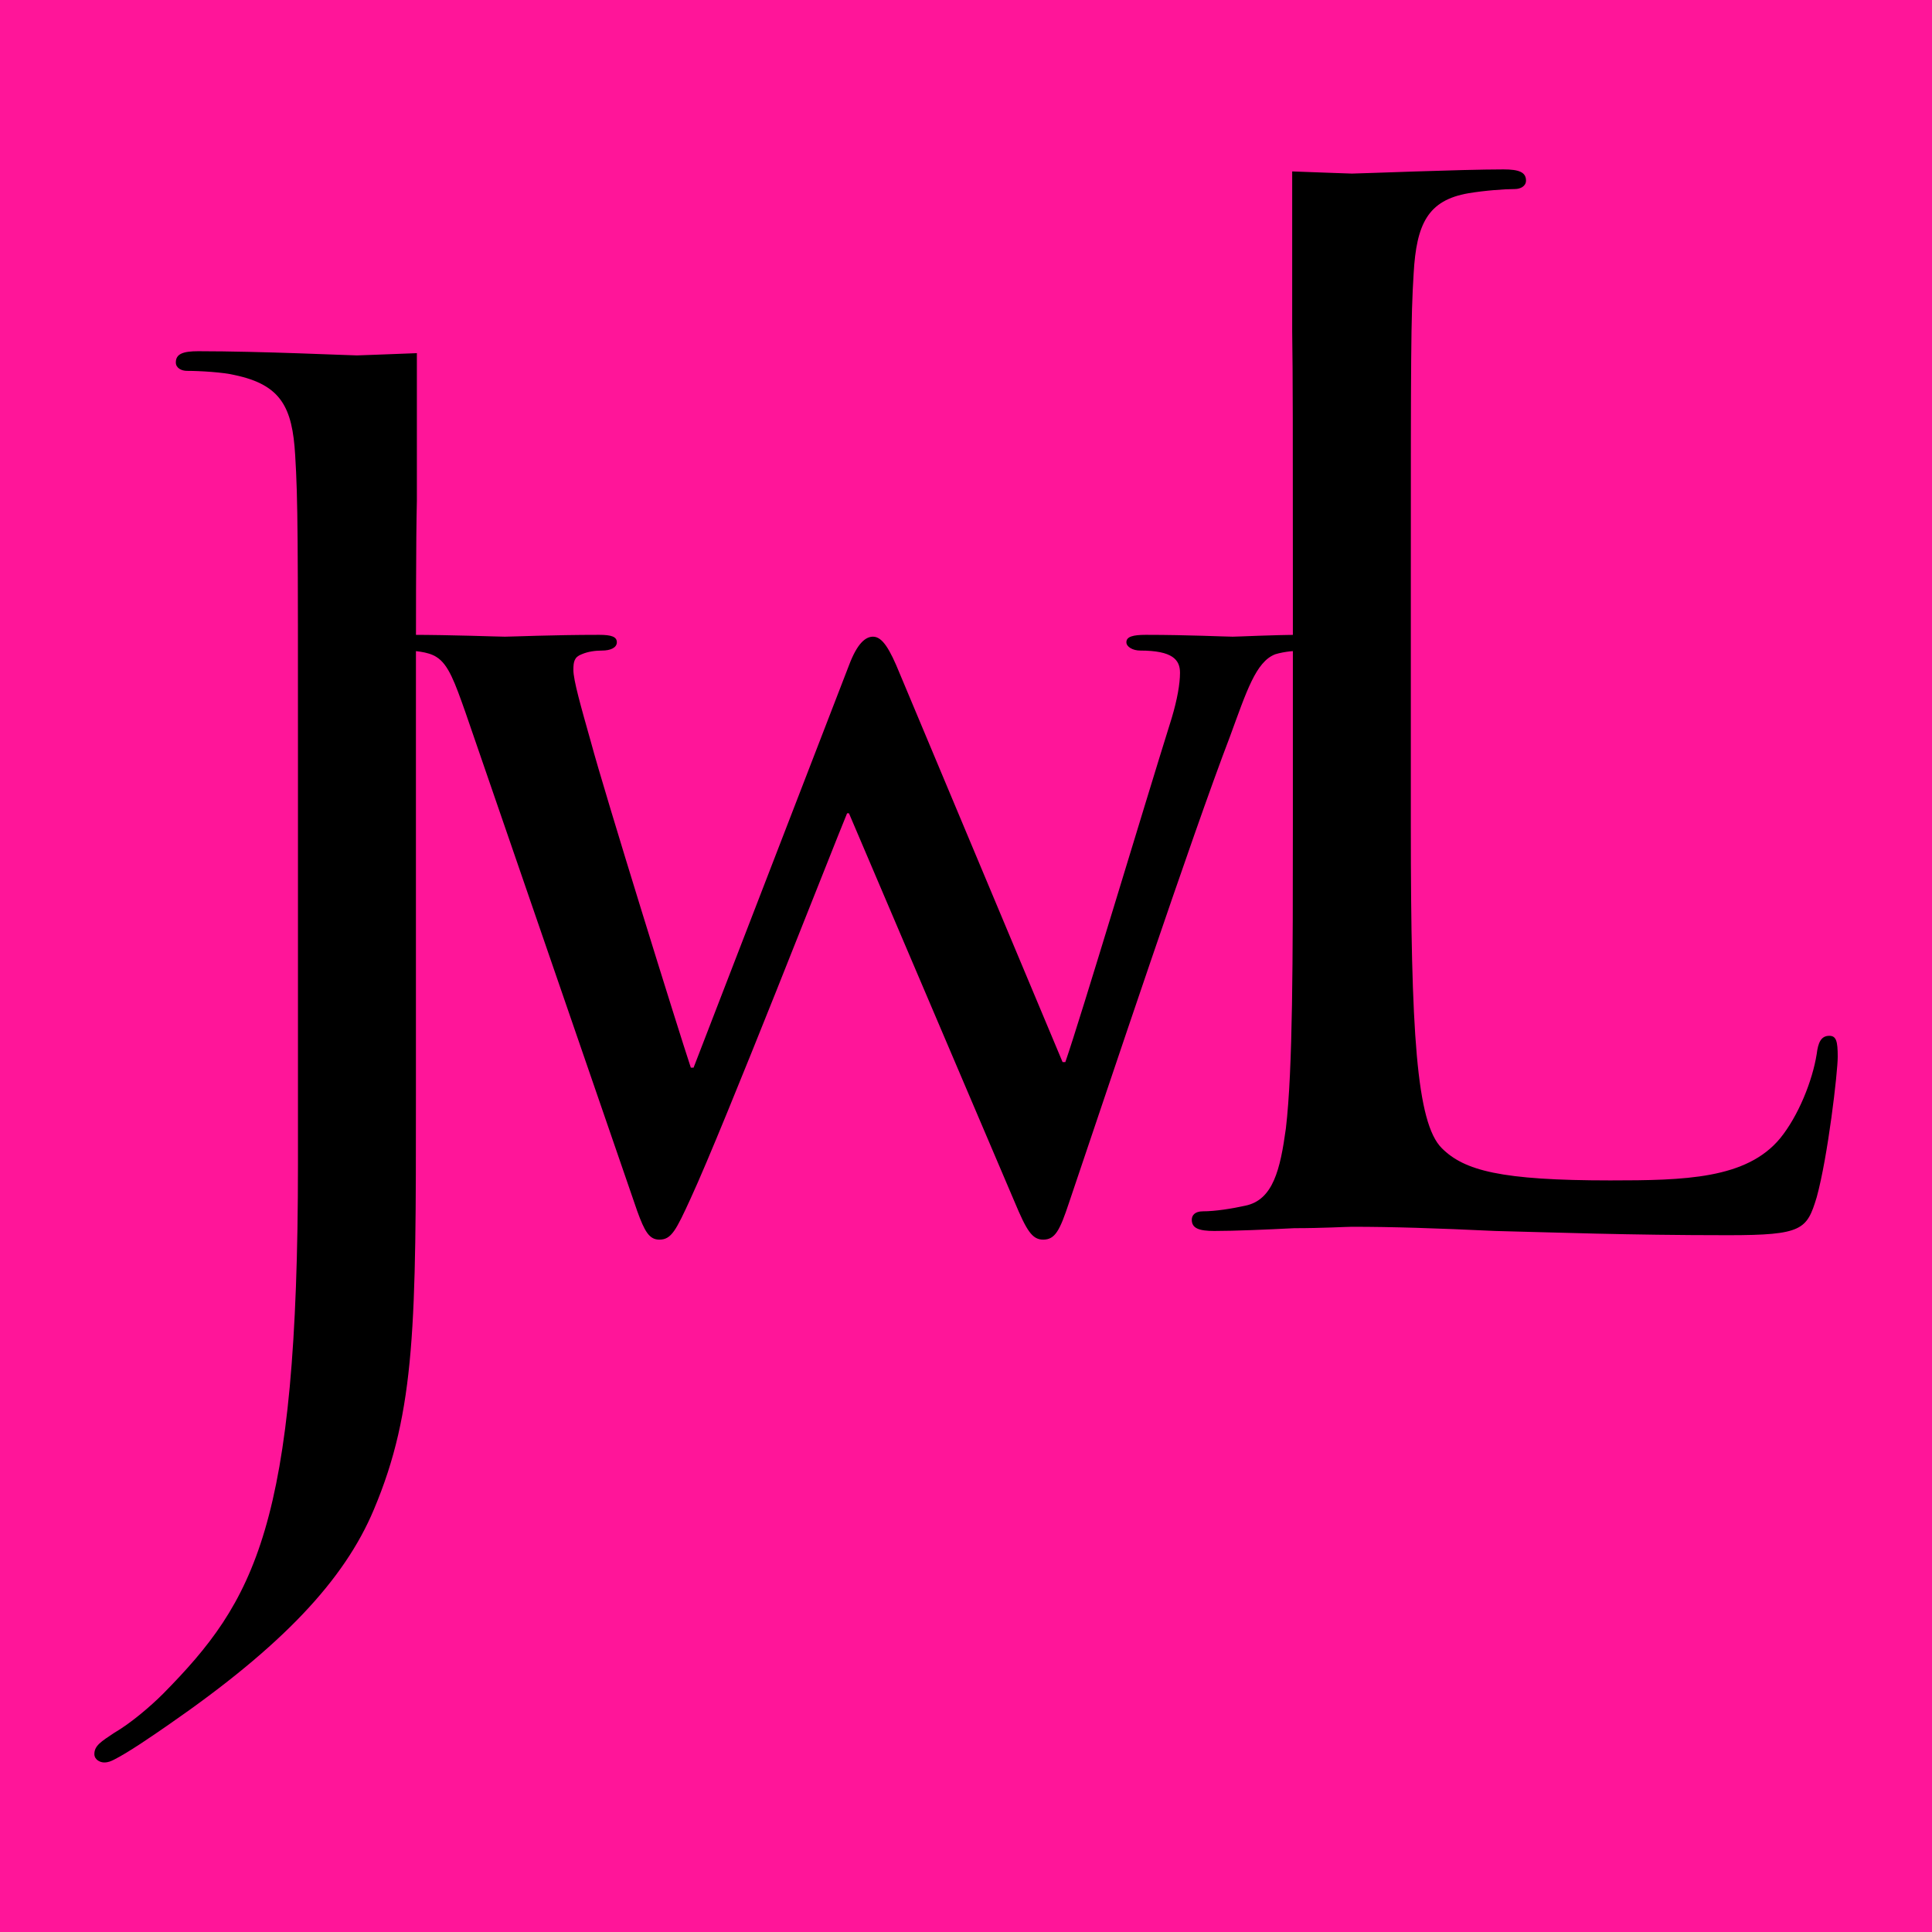 <svg xmlns="http://www.w3.org/2000/svg" xml:space="preserve" width="350" height="350"><rect width="100%" height="100%" fill="#ff1599"/>
  <path
    d="M0 0c-1.385 3.9-2.262 6.408-3.9 7.418-1.125.754-3.266.877-4.27.877-1.129 0-1.758.377-1.758 1.133 0 .754.879 1.004 2.512 1.004 5.656 0 11.811-.25 12.818-.25 1.006 0 6.412.25 12.821.25 1.634 0 2.388-.25 2.388-1.004 0-.756-.882-1.133-2.011-1.133-.879 0-1.889-.123-2.762-.5-1.008-.377-1.133-1.01-1.133-2.137 0-1.385 1.004-4.902 2.387-9.804 1.887-7.036 11.935-39.337 13.574-44.24h.375L52.158 6.287c1.129 3.012 2.258 3.895 3.27 3.895 1.254 0 2.258-1.633 3.636-5.028l22.123-52.782h.378c2.133 6.152 10.557 34.31 14.454 46.751.753 2.514 1.128 4.648 1.128 6.158 0 1.76-1.003 3.014-5.402 3.014-1.006 0-1.885.504-1.885 1.133 0 .754.879 1.004 2.639 1.004 5.785 0 10.809-.25 11.816-.25.756 0 5.528.25 9.17.25 1.26 0 2.016-.25 2.016-.877 0-.756-.506-1.26-1.512-1.26-1.131 0-2.638-.123-3.892-.5-2.641-1.01-3.899-5.027-6.162-11.186C98.78-16.84 87.47-50.776 82.067-66.733c-1.254-3.772-1.884-5.028-3.517-5.028-1.508 0-2.262 1.256-3.895 5.157L52.158-13.822h-.256C50.018-18.348 35.189-56.3 30.666-66.108c-2.014-4.397-2.641-5.653-4.273-5.653-1.383 0-2.012 1.129-3.016 3.893z"
    style="fill:#000;fill-opacity:1;fill-rule:nonzero;stroke:none" transform="matrix(1.333 0 0 -1.333 84.272 128.914)"/>
  <path
    d="M0 0c-4.086-.148-7.643-.305-8.145-.305-.951 0-12.972.569-21.564.569-2.098 0-3.049-.379-3.049-1.524 0-.765.762-1.146 1.524-1.146 1.714 0 4.961-.19 6.492-.574 6.293-1.332 7.82-4.383 8.203-10.874.379-6.107.379-11.449.379-41.223v-55.152c0-49.24-5.91-59.353-18.317-71.953-1.714-1.714-4.386-4.005-6.683-5.341-1.715-1.145-2.67-1.717-2.67-2.862 0-.765.767-1.144 1.336-1.144.572 0 .955.189 1.334.379 1.91.959 4.969 3.054 7.449 4.773 15.453 10.688 23.854 19.654 27.856 29.197 5.726 13.549 5.726 25.385 5.726 56.299v45.804c0 20.537 0 29.447.129 35.007z"
    style="fill:#000;fill-opacity:1;fill-rule:nonzero;stroke:none" transform="matrix(1.333 0 0 -1.333 75.52 63.978)"/>
  <path
    d="M0 0c-1.139 0-1.523-.953-1.711-2.48-.574-3.622-2.482-8.395-4.967-11.45-4.578-5.533-12.976-5.722-23.088-5.722-14.888 0-19.849 1.338-22.9 4.386-3.438 3.438-4.203 15.653-4.203 43.704v33.971c0 29.771 0 35.112.383 41.22.382 6.68 1.91 9.924 7.445 10.879 2.283.381 4.957.57 6.297.57.765 0 1.527.385 1.527 1.147 0 1.146-.957 1.523-3.058 1.523-5.719 0-19.651-.568-20.606-.568-.486 0-3.826.146-8.113.293V95.752c.092-5.672.092-14.734.092-33.343V28.821c0-18.325 0-33.399-.95-41.415-.763-5.531-1.716-9.732-5.537-10.498-1.716-.379-4.007-.76-5.726-.76-1.141 0-1.524-.576-1.524-1.148 0-1.145.957-1.523 3.051-1.523 2.863 0 7.065.187 10.879.378 3.816 0 7.066.192 7.828.192 5.527 0 11.449-.192 19.461-.57 8.02-.194 17.941-.575 31.686-.575 10.113 0 10.685.762 12.023 5.155C-.186-16.41 1.146-4.957 1.146-2.859 1.146-.762.959 0 0 0"
    style="fill:#000;fill-opacity:1;fill-rule:nonzero;stroke:none" transform="matrix(1.333 0 0 -1.333 331.393 187.647)"/></svg>